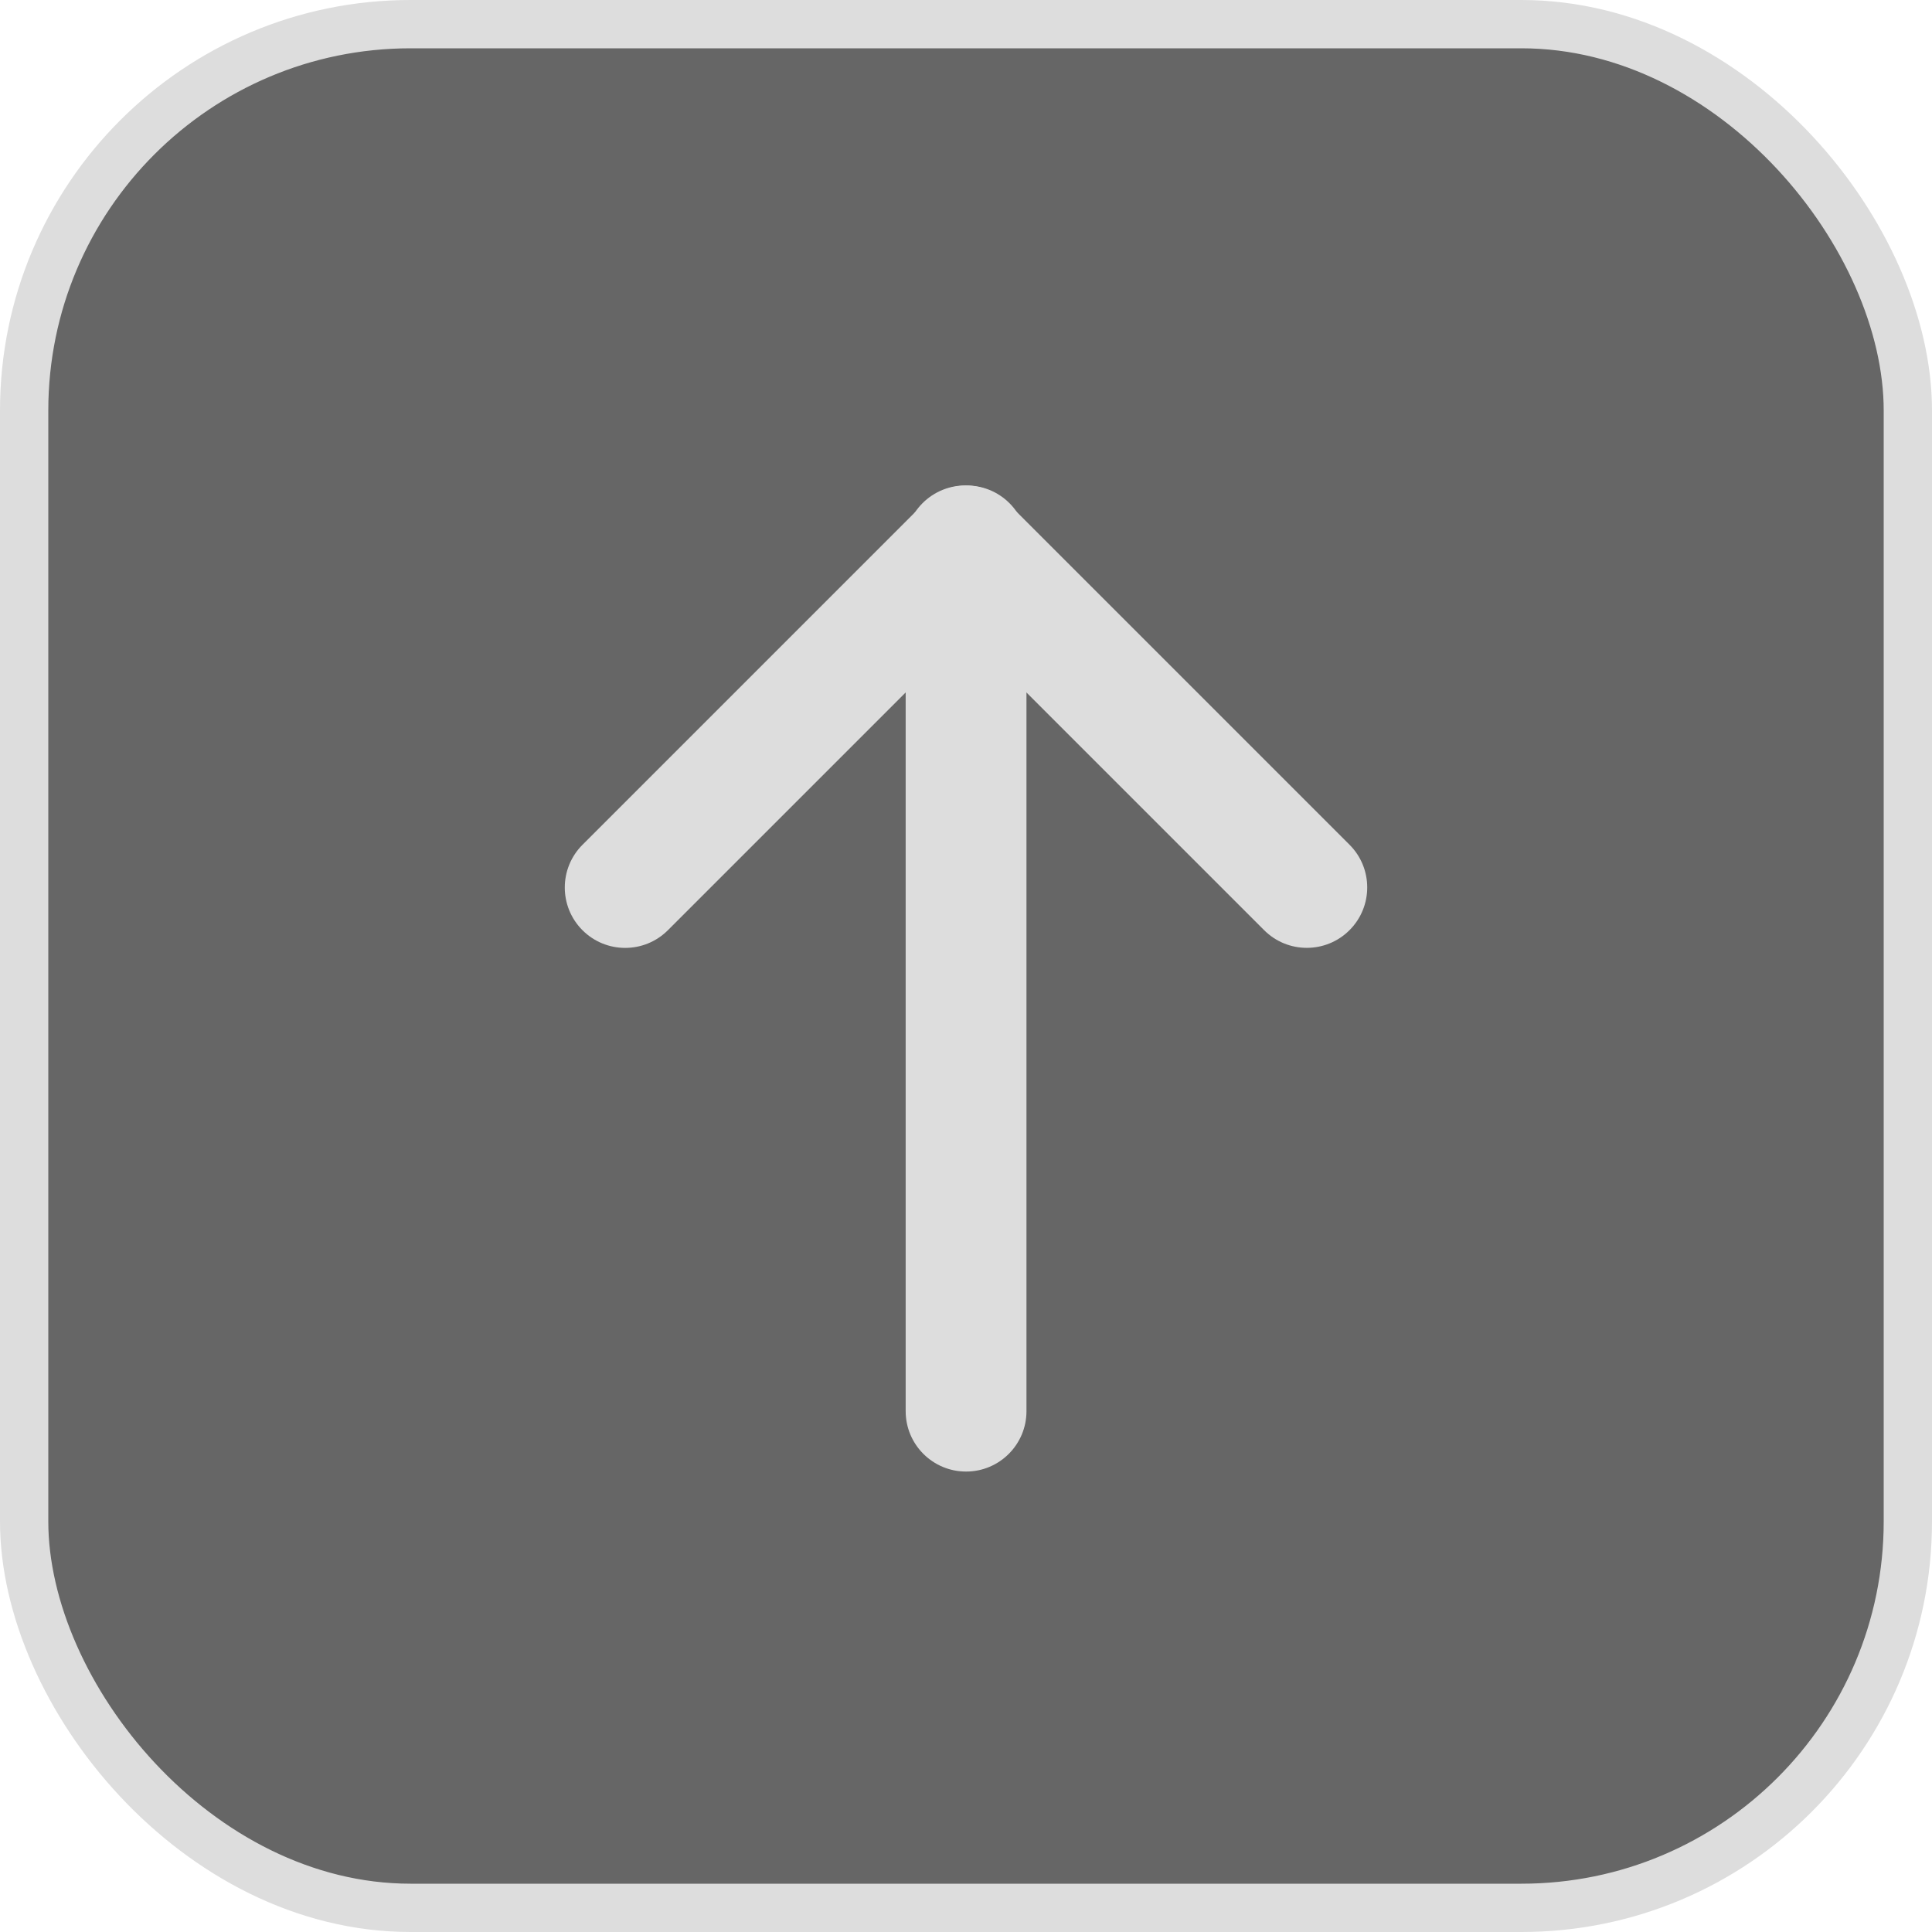 <?xml version="1.0" encoding="UTF-8"?>
<svg width="40px" height="40px" viewBox="0 0 40 40" version="1.1" xmlns="http://www.w3.org/2000/svg" xmlns:xlink="http://www.w3.org/1999/xlink">
    <title>切片</title>
    <g id="页面-1" stroke="none" stroke-width="1" fill="none" fill-rule="evenodd">
        <g id="首页" transform="translate(-1870, -4484)">
            <g id="编组-17" transform="translate(0, 3874)">
                <g id="图标/40*40/置顶" transform="translate(1870, 610)">
                    <rect id="矩形" stroke="#DDDDDD" fill-opacity="0.6" fill="#000000" x="0.5" y="0.5" width="39" height="39" rx="8"></rect>
                    <g id="编组" transform="translate(11.176, 9.534)" fill="#DDDDDD">
                        <path d="M0.303,4.054 L10.305,4.054 C10.996,4.054 11.556,4.614 11.556,5.304 C11.556,5.995 10.996,6.555 10.305,6.555 L0.303,6.555 C-0.387,6.555 -0.947,5.995 -0.947,5.304 C-0.947,4.614 -0.387,4.054 0.303,4.054 Z" id="矩形" transform="translate(5.304, 5.304) scale(-1, 1) rotate(-315) translate(-5.304, -5.304) "></path>
                        <path d="M7.343,4.054 L17.345,4.054 C18.036,4.054 18.595,4.614 18.595,5.304 C18.595,5.995 18.036,6.555 17.345,6.555 L7.343,6.555 C6.653,6.555 6.093,5.995 6.093,5.304 C6.093,4.614 6.653,4.054 7.343,4.054 Z" id="矩形" transform="translate(12.344, 5.304) scale(-1, 1) rotate(-585) translate(-12.344, -5.304) "></path>
                        <path d="M0.074,9.68 L17.578,9.68 C18.268,9.68 18.828,10.24 18.828,10.931 C18.828,11.621 18.268,12.181 17.578,12.181 L0.074,12.181 C-0.616,12.181 -1.176,11.621 -1.176,10.931 C-1.176,10.24 -0.616,9.68 0.074,9.68 Z" id="矩形" transform="translate(8.826, 10.931) scale(-1, 1) rotate(-270) translate(-8.826, -10.931) "></path>
                    </g>
                </g>
            </g>
        </g>
    </g>
</svg>